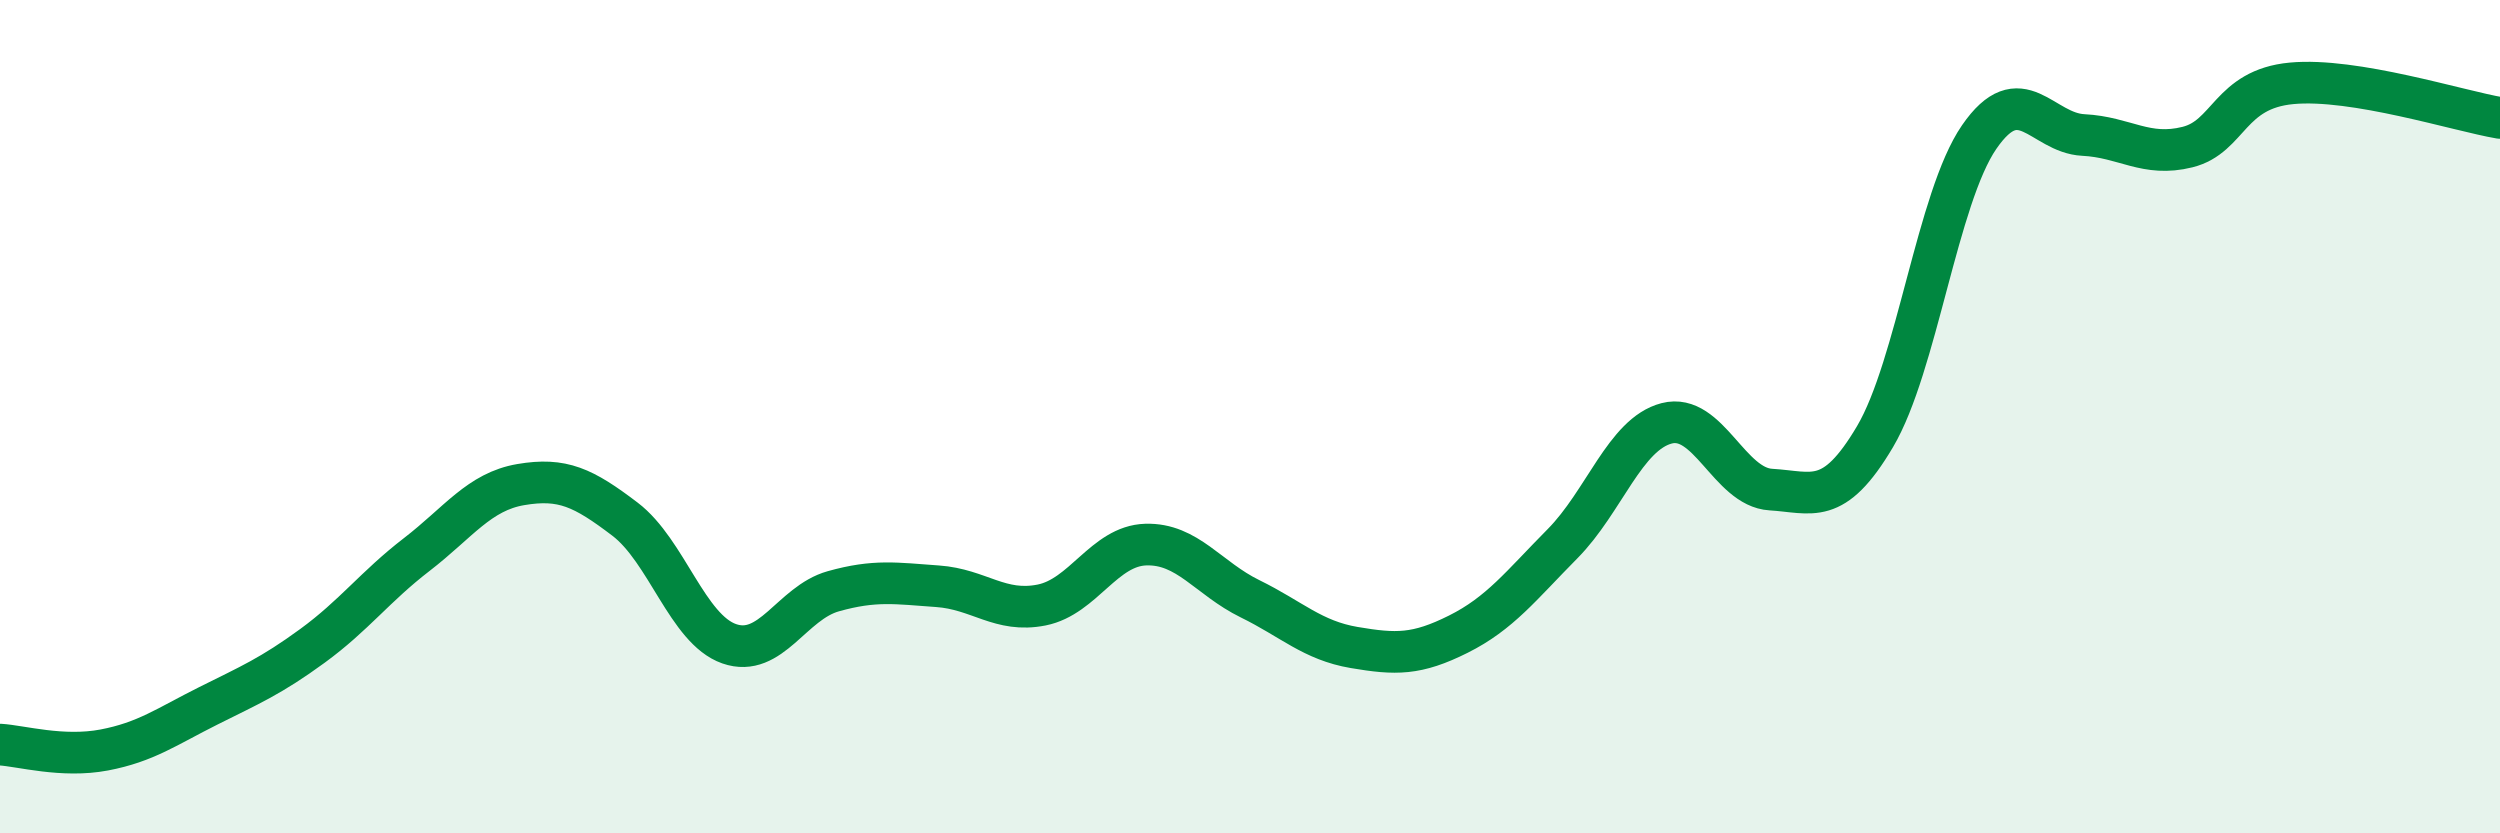 
    <svg width="60" height="20" viewBox="0 0 60 20" xmlns="http://www.w3.org/2000/svg">
      <path
        d="M 0,17.87 C 0.5,17.9 1.5,18.19 2.5,18 C 3.5,17.81 4,17.44 5,16.94 C 6,16.44 6.5,16.23 7.5,15.5 C 8.5,14.77 9,14.08 10,13.31 C 11,12.54 11.5,11.8 12.5,11.63 C 13.5,11.46 14,11.7 15,12.46 C 16,13.22 16.5,15.1 17.5,15.45 C 18.5,15.8 19,14.47 20,14.19 C 21,13.91 21.5,14 22.5,14.07 C 23.5,14.14 24,14.72 25,14.52 C 26,14.32 26.5,13.1 27.5,13.07 C 28.5,13.04 29,13.88 30,14.37 C 31,14.86 31.5,15.37 32.5,15.54 C 33.5,15.71 34,15.72 35,15.22 C 36,14.72 36.5,14.06 37.5,13.05 C 38.5,12.04 39,10.42 40,10.16 C 41,9.9 41.5,11.69 42.5,11.75 C 43.5,11.81 44,12.17 45,10.48 C 46,8.79 46.5,4.74 47.5,3.29 C 48.5,1.84 49,3.19 50,3.24 C 51,3.29 51.5,3.78 52.5,3.53 C 53.5,3.28 53.5,2.14 55,2 C 56.5,1.86 59,2.66 60,2.83L60 20L0 20Z"
        fill="#008740"
        opacity="0.1"
        stroke-linecap="round"
        stroke-linejoin="round"
      />
      <path
        d="M 0,17.87 C 0.5,17.9 1.5,18.19 2.5,18 C 3.5,17.81 4,17.44 5,16.94 C 6,16.44 6.5,16.23 7.5,15.5 C 8.5,14.77 9,14.08 10,13.31 C 11,12.54 11.5,11.8 12.5,11.63 C 13.5,11.46 14,11.7 15,12.46 C 16,13.22 16.5,15.1 17.5,15.45 C 18.5,15.8 19,14.47 20,14.19 C 21,13.91 21.5,14 22.5,14.07 C 23.5,14.14 24,14.72 25,14.52 C 26,14.32 26.5,13.1 27.5,13.07 C 28.5,13.04 29,13.88 30,14.37 C 31,14.86 31.5,15.37 32.5,15.54 C 33.5,15.71 34,15.72 35,15.22 C 36,14.72 36.5,14.06 37.5,13.05 C 38.5,12.04 39,10.42 40,10.16 C 41,9.9 41.5,11.69 42.5,11.75 C 43.5,11.81 44,12.17 45,10.48 C 46,8.79 46.5,4.74 47.5,3.29 C 48.5,1.84 49,3.19 50,3.24 C 51,3.29 51.5,3.78 52.5,3.53 C 53.5,3.28 53.5,2.14 55,2 C 56.5,1.86 59,2.66 60,2.83"
        stroke="#008740"
        stroke-width="1"
        fill="none"
        stroke-linecap="round"
        stroke-linejoin="round"
      />
    </svg>
  
